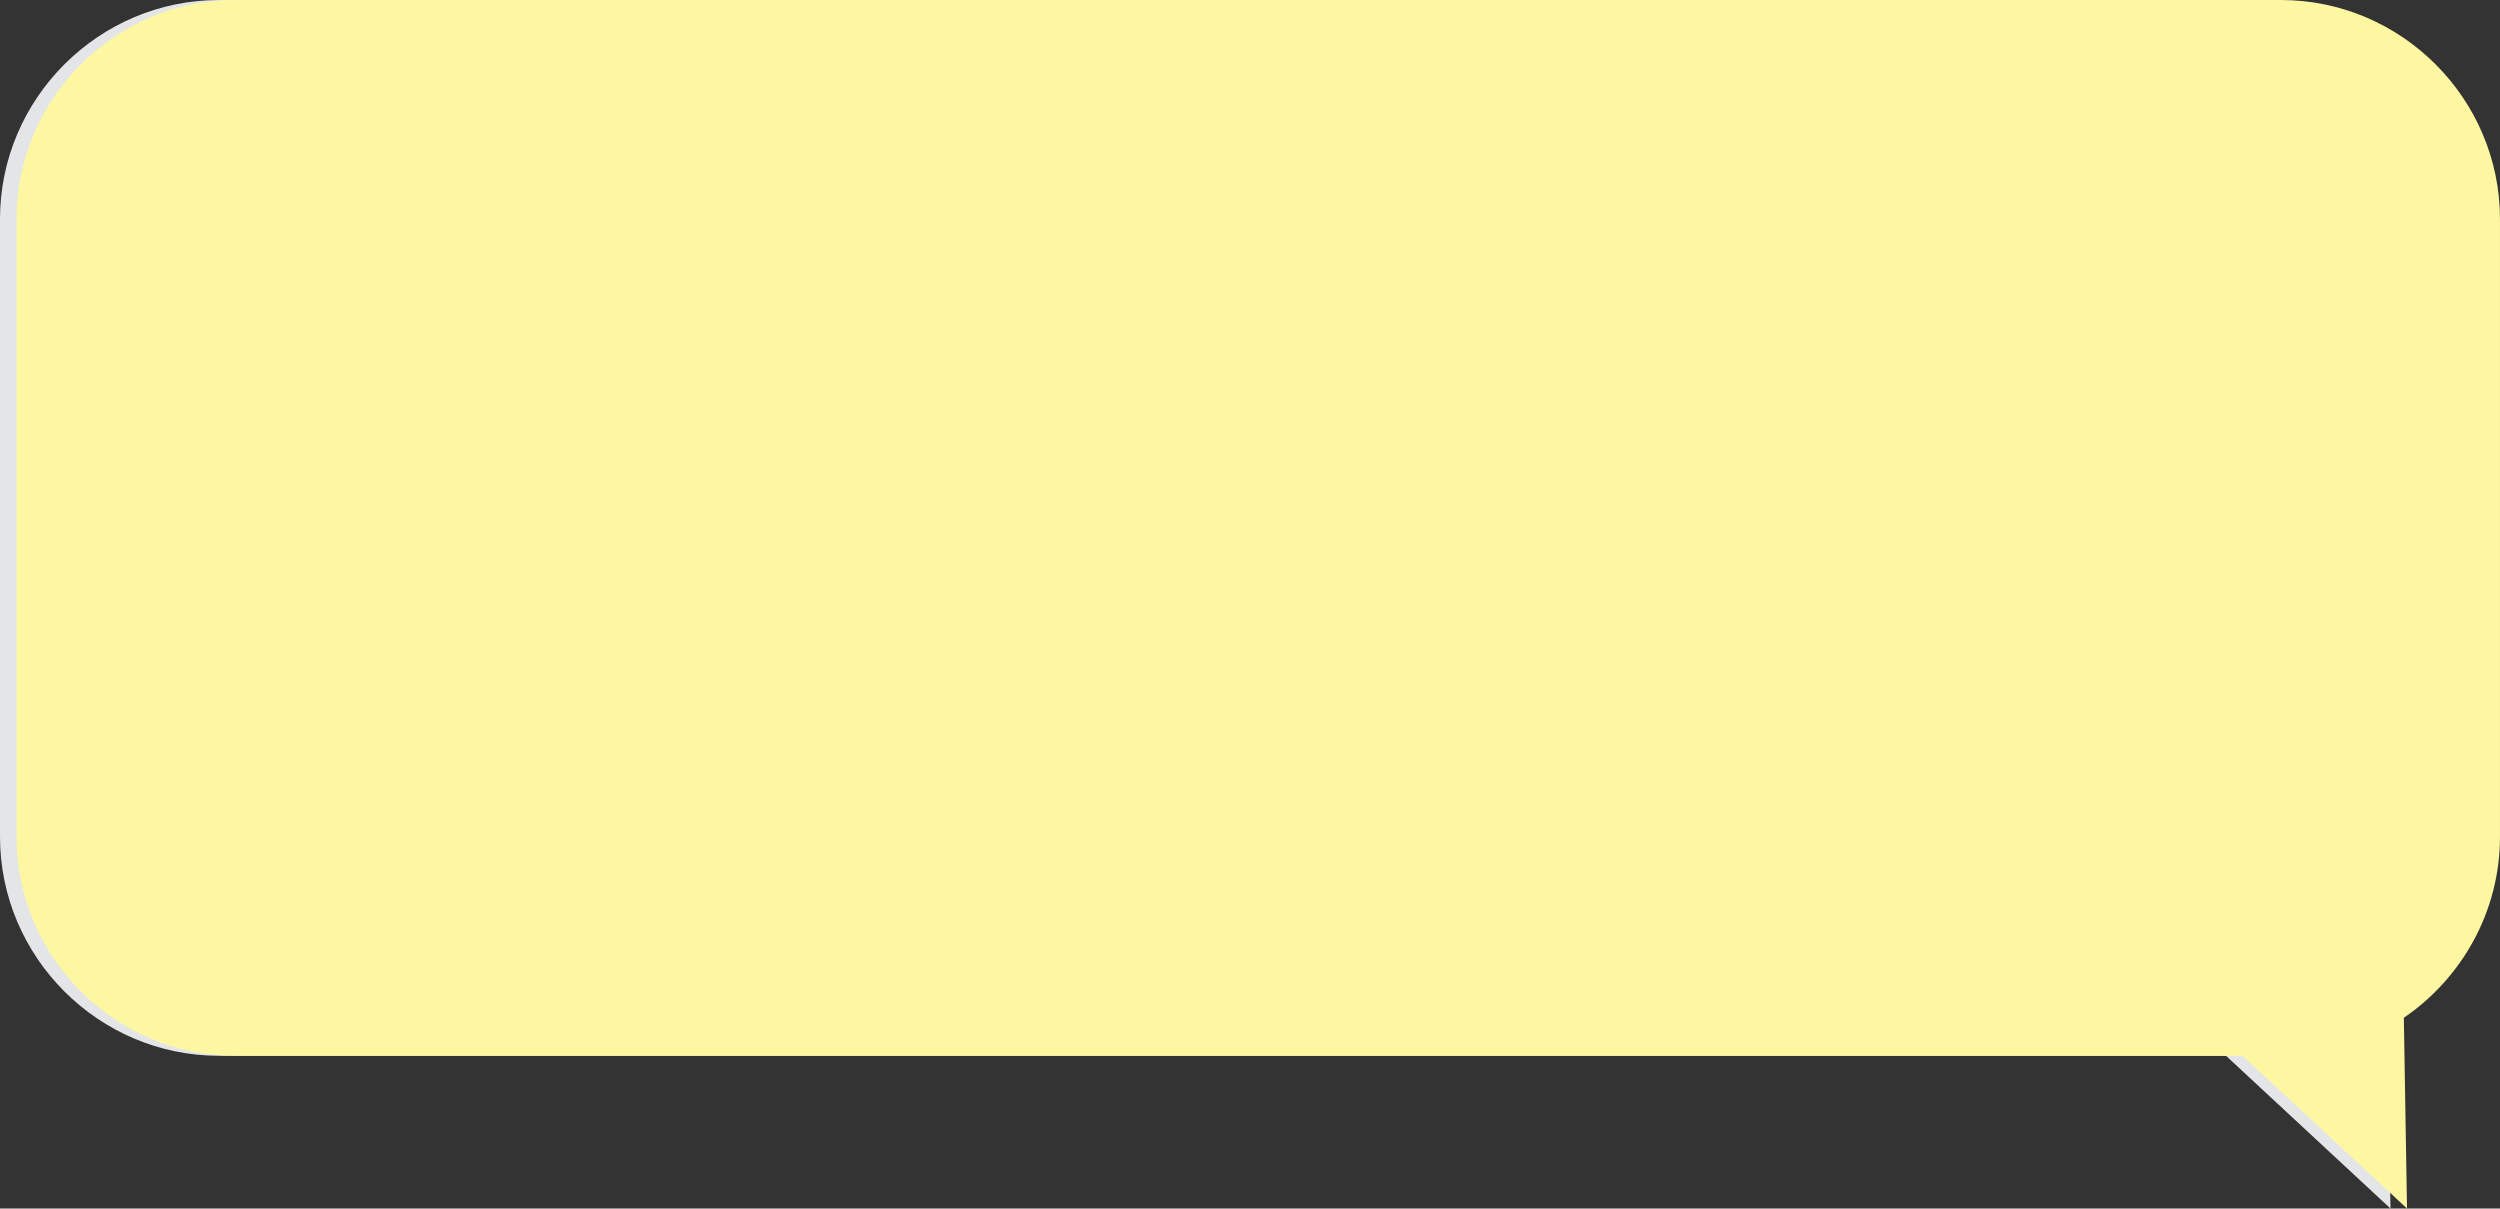 <?xml version="1.0" encoding="UTF-8"?>
<!DOCTYPE svg PUBLIC '-//W3C//DTD SVG 1.0//EN'
          'http://www.w3.org/TR/2001/REC-SVG-20010904/DTD/svg10.dtd'>
<svg clip-rule="evenodd" fill-rule="evenodd" height="1917.3" image-rendering="optimizeQuality" preserveAspectRatio="xMidYMid meet" shape-rendering="geometricPrecision" text-rendering="geometricPrecision" version="1.0" viewBox="0.0 0.0 3966.1 1917.3" width="3966.1" xmlns="http://www.w3.org/2000/svg" xmlns:xlink="http://www.w3.org/1999/xlink" zoomAndPan="magnify"
><rect x="0.0" y="0.0" width="3966.1" height="1917.3" fill="#333333" stroke="none"/><g
  ><g
    ><g id="change1_1"
      ><path d="M347.64 0l3244.58 0c191.2,0 347.63,156.43 347.63,347.64l0 979.69c0,119.03 -60.63,224.57 -152.53,287.3l5.05 302.62 -260.93 -242.29 -3183.8 0c-191.21,0 -347.64,-156.43 -347.64,-347.63l0 -979.69c0,-191.21 156.43,-347.64 347.64,-347.64z" fill="#e4e5e7"
      /></g
      ><g id="change2_1"
      ><path d="M373.85 0l3244.58 0c191.2,0 347.64,156.43 347.64,347.64l0 979.69c0,119.03 -60.63,224.57 -152.53,287.3l5.04 302.62 -260.92 -242.29 -3183.81 0c-191.2,0 -347.64,-156.43 -347.64,-347.63l0 -979.69c0,-191.21 156.44,-347.64 347.64,-347.64z" fill="#fef7a2"
      /></g
    ></g
  ></g
></svg
>

